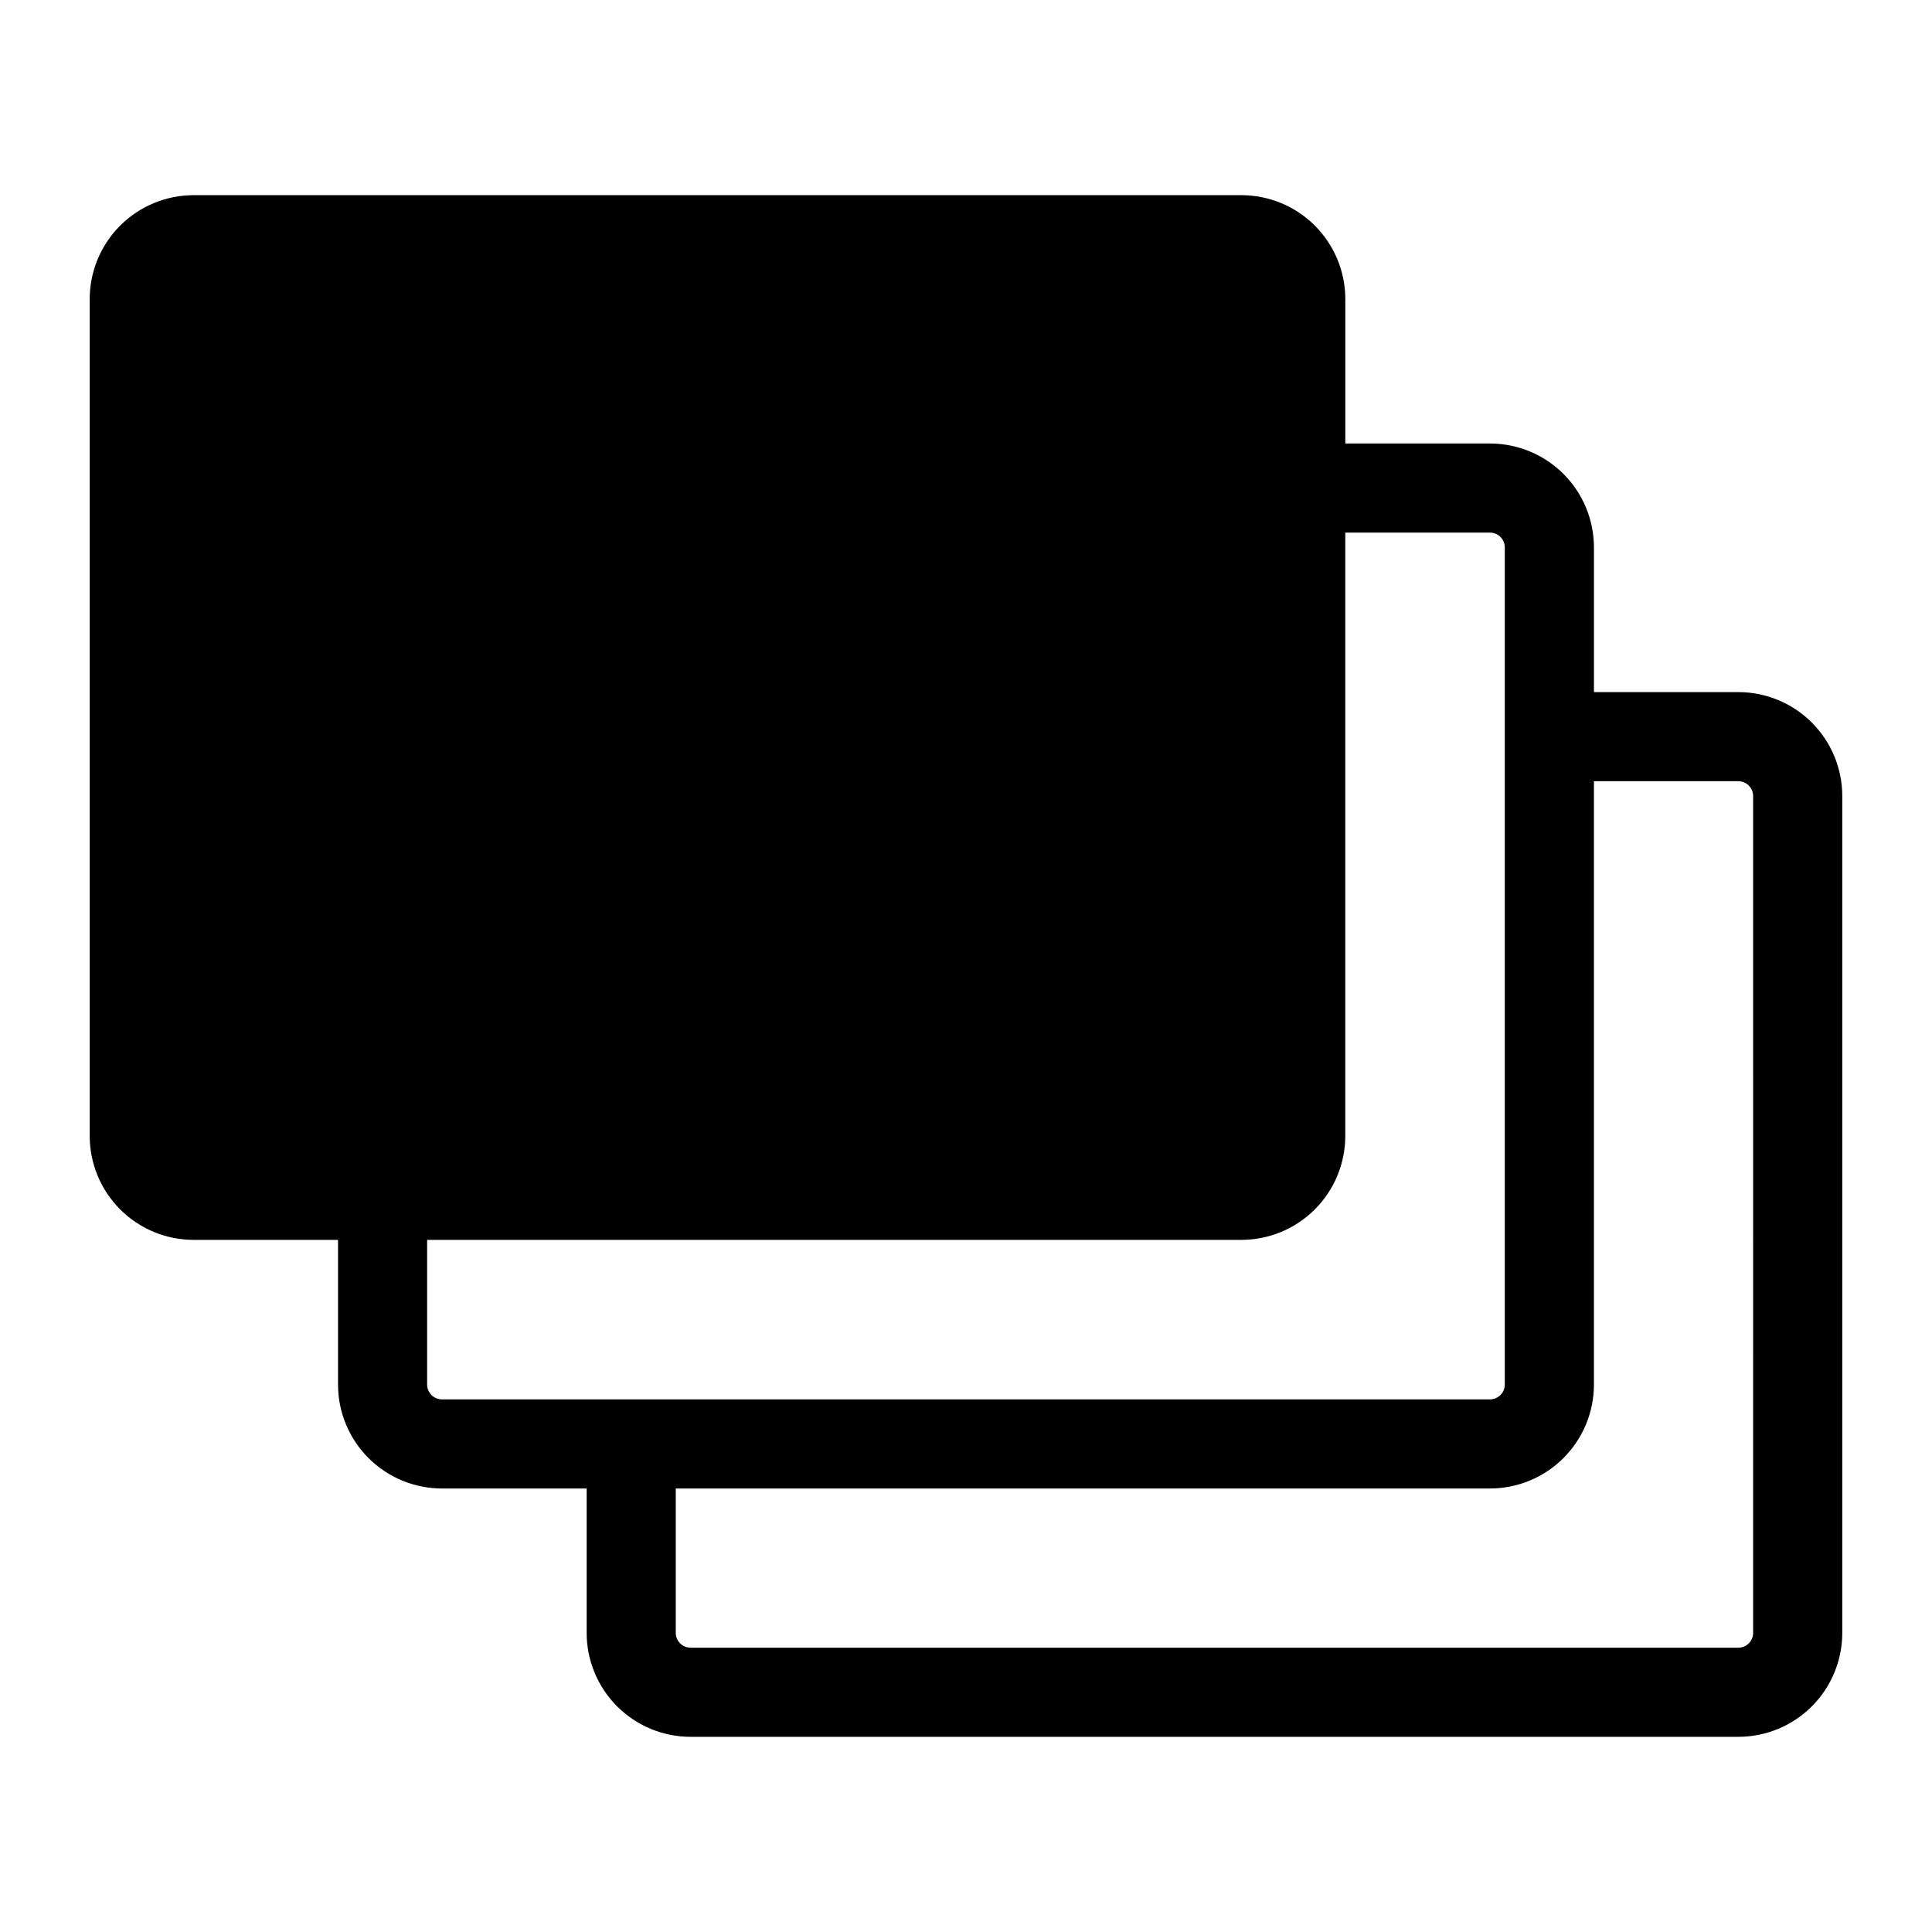 <?xml version="1.0" encoding="UTF-8"?>
<!-- Uploaded to: SVG Repo, www.svgrepo.com, Generator: SVG Repo Mixer Tools -->
<svg fill="#000000" width="800px" height="800px" version="1.1" viewBox="144 144 512 512" xmlns="http://www.w3.org/2000/svg">
 <path d="m604.67 327.42h-38.258v-38.336c0-7.309-2.902-14.316-8.07-19.484-5.168-5.164-12.176-8.066-19.484-8.066h-38.336v-38.258c0-7.309-2.902-14.316-8.07-19.484-5.164-5.168-12.172-8.07-19.48-8.07h-277.65c-7.305 0-14.312 2.902-19.48 8.07-5.168 5.168-8.07 12.176-8.07 19.484v221.75c0 7.305 2.902 14.312 8.07 19.48 5.168 5.168 12.176 8.07 19.48 8.07h38.258v38.336c0 7.309 2.906 14.316 8.07 19.484 5.168 5.168 12.176 8.07 19.484 8.07h38.336v38.258c0 7.305 2.902 14.312 8.07 19.48s12.176 8.07 19.48 8.07h277.65c7.305 0 14.316-2.902 19.48-8.07 5.168-5.168 8.07-12.176 8.07-19.48v-221.76c0-7.305-2.902-14.312-8.07-19.48-5.164-5.168-12.176-8.07-19.48-8.07zm-343.54 187.43c-2.176 0-3.938-1.762-3.938-3.938v-38.336h215.77c7.309 0 14.316-2.902 19.48-8.07 5.168-5.168 8.07-12.176 8.07-19.48v-159.88h38.336c1.047 0 2.047 0.414 2.785 1.152s1.152 1.742 1.152 2.785v221.83c0 1.047-0.414 2.047-1.152 2.785s-1.738 1.152-2.785 1.152zm347.47 61.875c0 1.043-0.414 2.043-1.152 2.781-0.738 0.738-1.738 1.152-2.781 1.152h-277.65c-2.172 0-3.934-1.762-3.934-3.934v-38.258h215.77c7.309 0 14.316-2.902 19.484-8.07 5.168-5.168 8.07-12.176 8.07-19.484v-159.88h38.258c1.043 0 2.043 0.414 2.781 1.152s1.152 1.738 1.152 2.781z"/>
</svg>